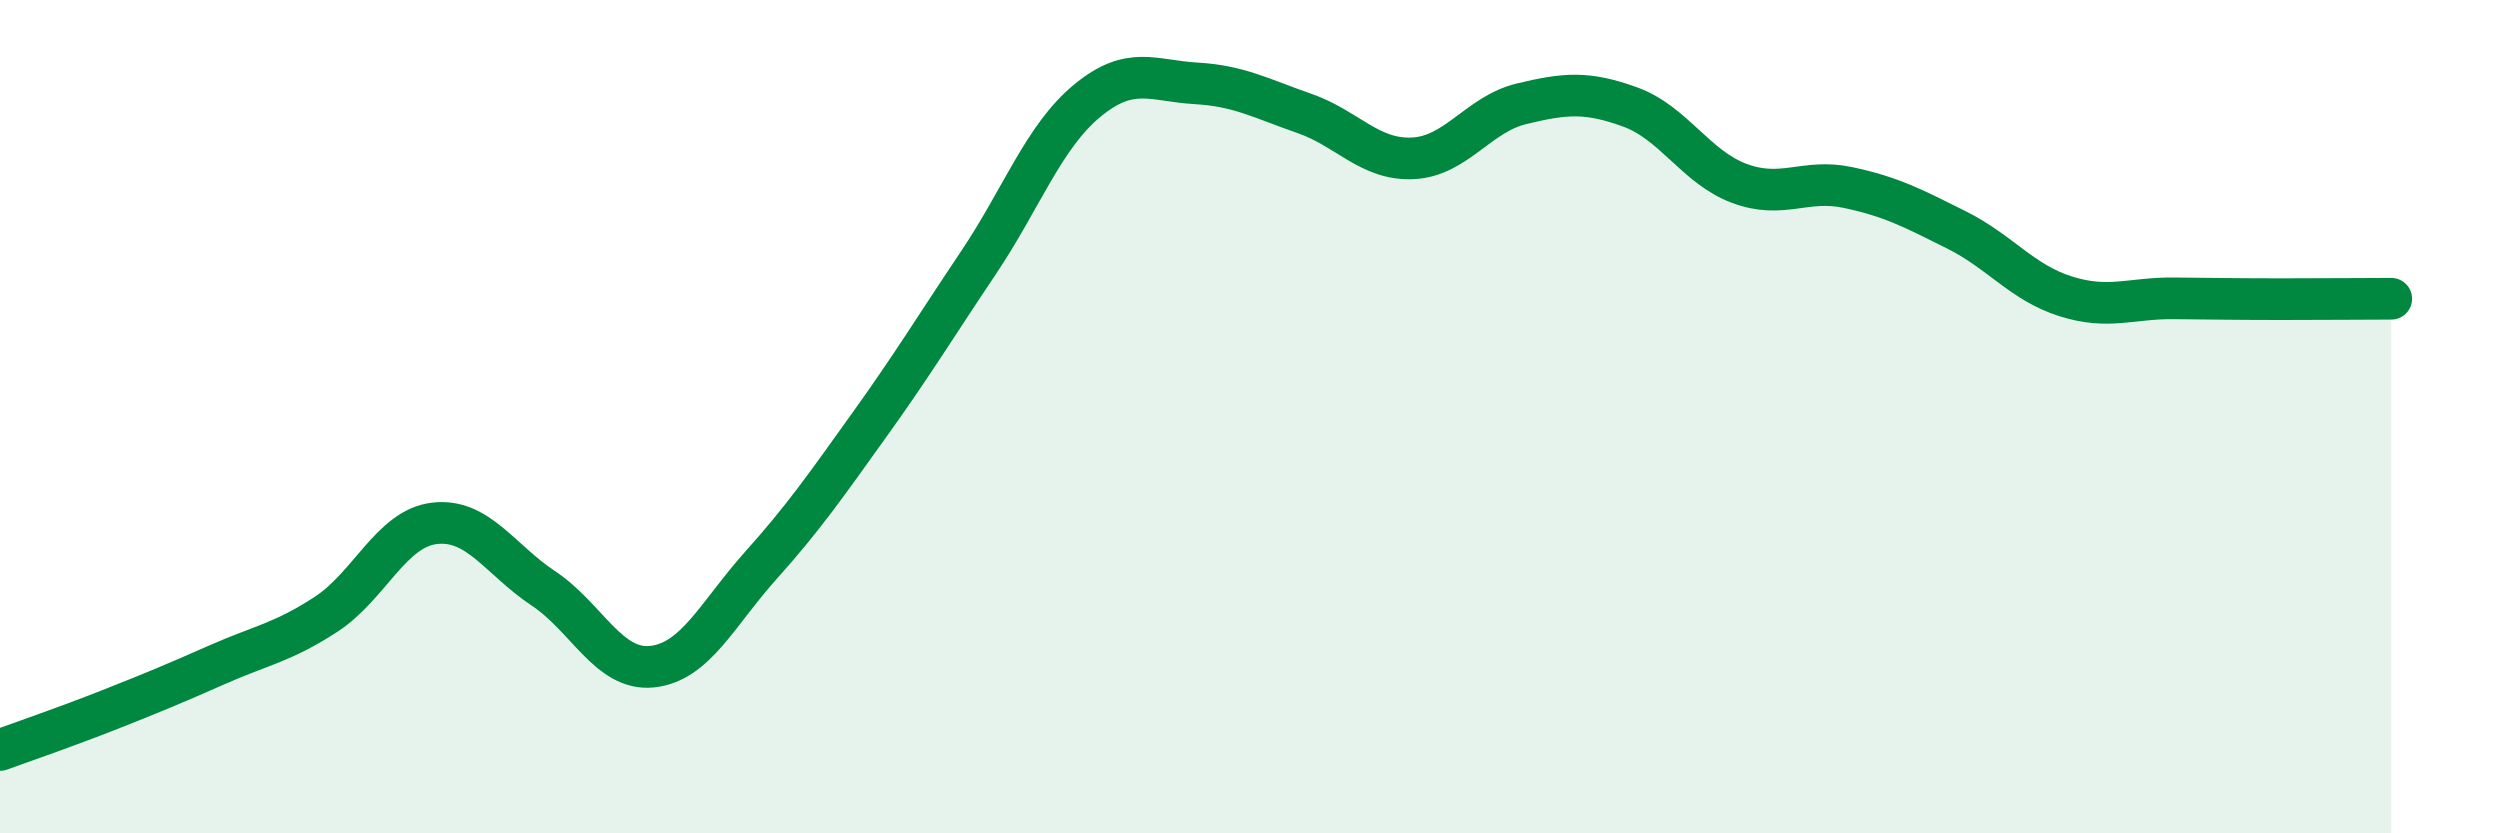 
    <svg width="60" height="20" viewBox="0 0 60 20" xmlns="http://www.w3.org/2000/svg">
      <path
        d="M 0,18 C 0.52,17.81 1.57,17.45 2.61,17.04 C 3.65,16.63 4.18,16.41 5.22,15.95 C 6.26,15.49 6.79,15.42 7.83,14.74 C 8.87,14.06 9.39,12.68 10.43,12.56 C 11.47,12.44 12,13.43 13.04,14.12 C 14.08,14.81 14.61,16.11 15.65,16 C 16.69,15.89 17.22,14.73 18.26,13.57 C 19.3,12.41 19.83,11.64 20.87,10.19 C 21.91,8.74 22.44,7.86 23.48,6.31 C 24.52,4.76 25.05,3.28 26.09,2.42 C 27.13,1.56 27.66,1.94 28.7,2 C 29.74,2.06 30.26,2.36 31.3,2.72 C 32.34,3.08 32.87,3.85 33.91,3.8 C 34.95,3.75 35.48,2.74 36.52,2.49 C 37.56,2.24 38.09,2.19 39.13,2.57 C 40.17,2.95 40.7,4.01 41.74,4.4 C 42.78,4.79 43.31,4.28 44.35,4.5 C 45.39,4.72 45.92,5 46.96,5.52 C 48,6.04 48.53,6.78 49.57,7.11 C 50.61,7.44 51.13,7.15 52.17,7.16 C 53.21,7.17 53.74,7.18 54.78,7.18 C 55.82,7.18 56.87,7.17 57.39,7.17L57.39 20L0 20Z"
        fill="#008740"
        opacity="0.1"
        stroke-linecap="round"
        stroke-linejoin="round"
      />
      <path
        d="M 0,18 C 0.52,17.81 1.57,17.45 2.61,17.04 C 3.65,16.63 4.18,16.41 5.22,15.95 C 6.26,15.49 6.79,15.42 7.83,14.74 C 8.87,14.06 9.39,12.68 10.43,12.56 C 11.47,12.44 12,13.43 13.04,14.12 C 14.08,14.81 14.61,16.11 15.65,16 C 16.69,15.89 17.22,14.73 18.26,13.57 C 19.3,12.41 19.83,11.64 20.87,10.19 C 21.91,8.74 22.44,7.86 23.48,6.31 C 24.52,4.76 25.05,3.28 26.09,2.42 C 27.13,1.56 27.66,1.94 28.7,2 C 29.74,2.06 30.26,2.36 31.3,2.72 C 32.34,3.08 32.87,3.85 33.91,3.8 C 34.95,3.75 35.48,2.74 36.52,2.49 C 37.56,2.24 38.09,2.19 39.13,2.57 C 40.17,2.95 40.7,4.01 41.74,4.4 C 42.78,4.79 43.31,4.28 44.35,4.5 C 45.39,4.72 45.92,5 46.96,5.52 C 48,6.04 48.53,6.78 49.57,7.11 C 50.61,7.44 51.13,7.15 52.17,7.16 C 53.21,7.17 53.74,7.18 54.78,7.18 C 55.82,7.18 56.87,7.17 57.39,7.17"
        stroke="#008740"
        stroke-width="1"
        fill="none"
        stroke-linecap="round"
        stroke-linejoin="round"
      />
    </svg>
  